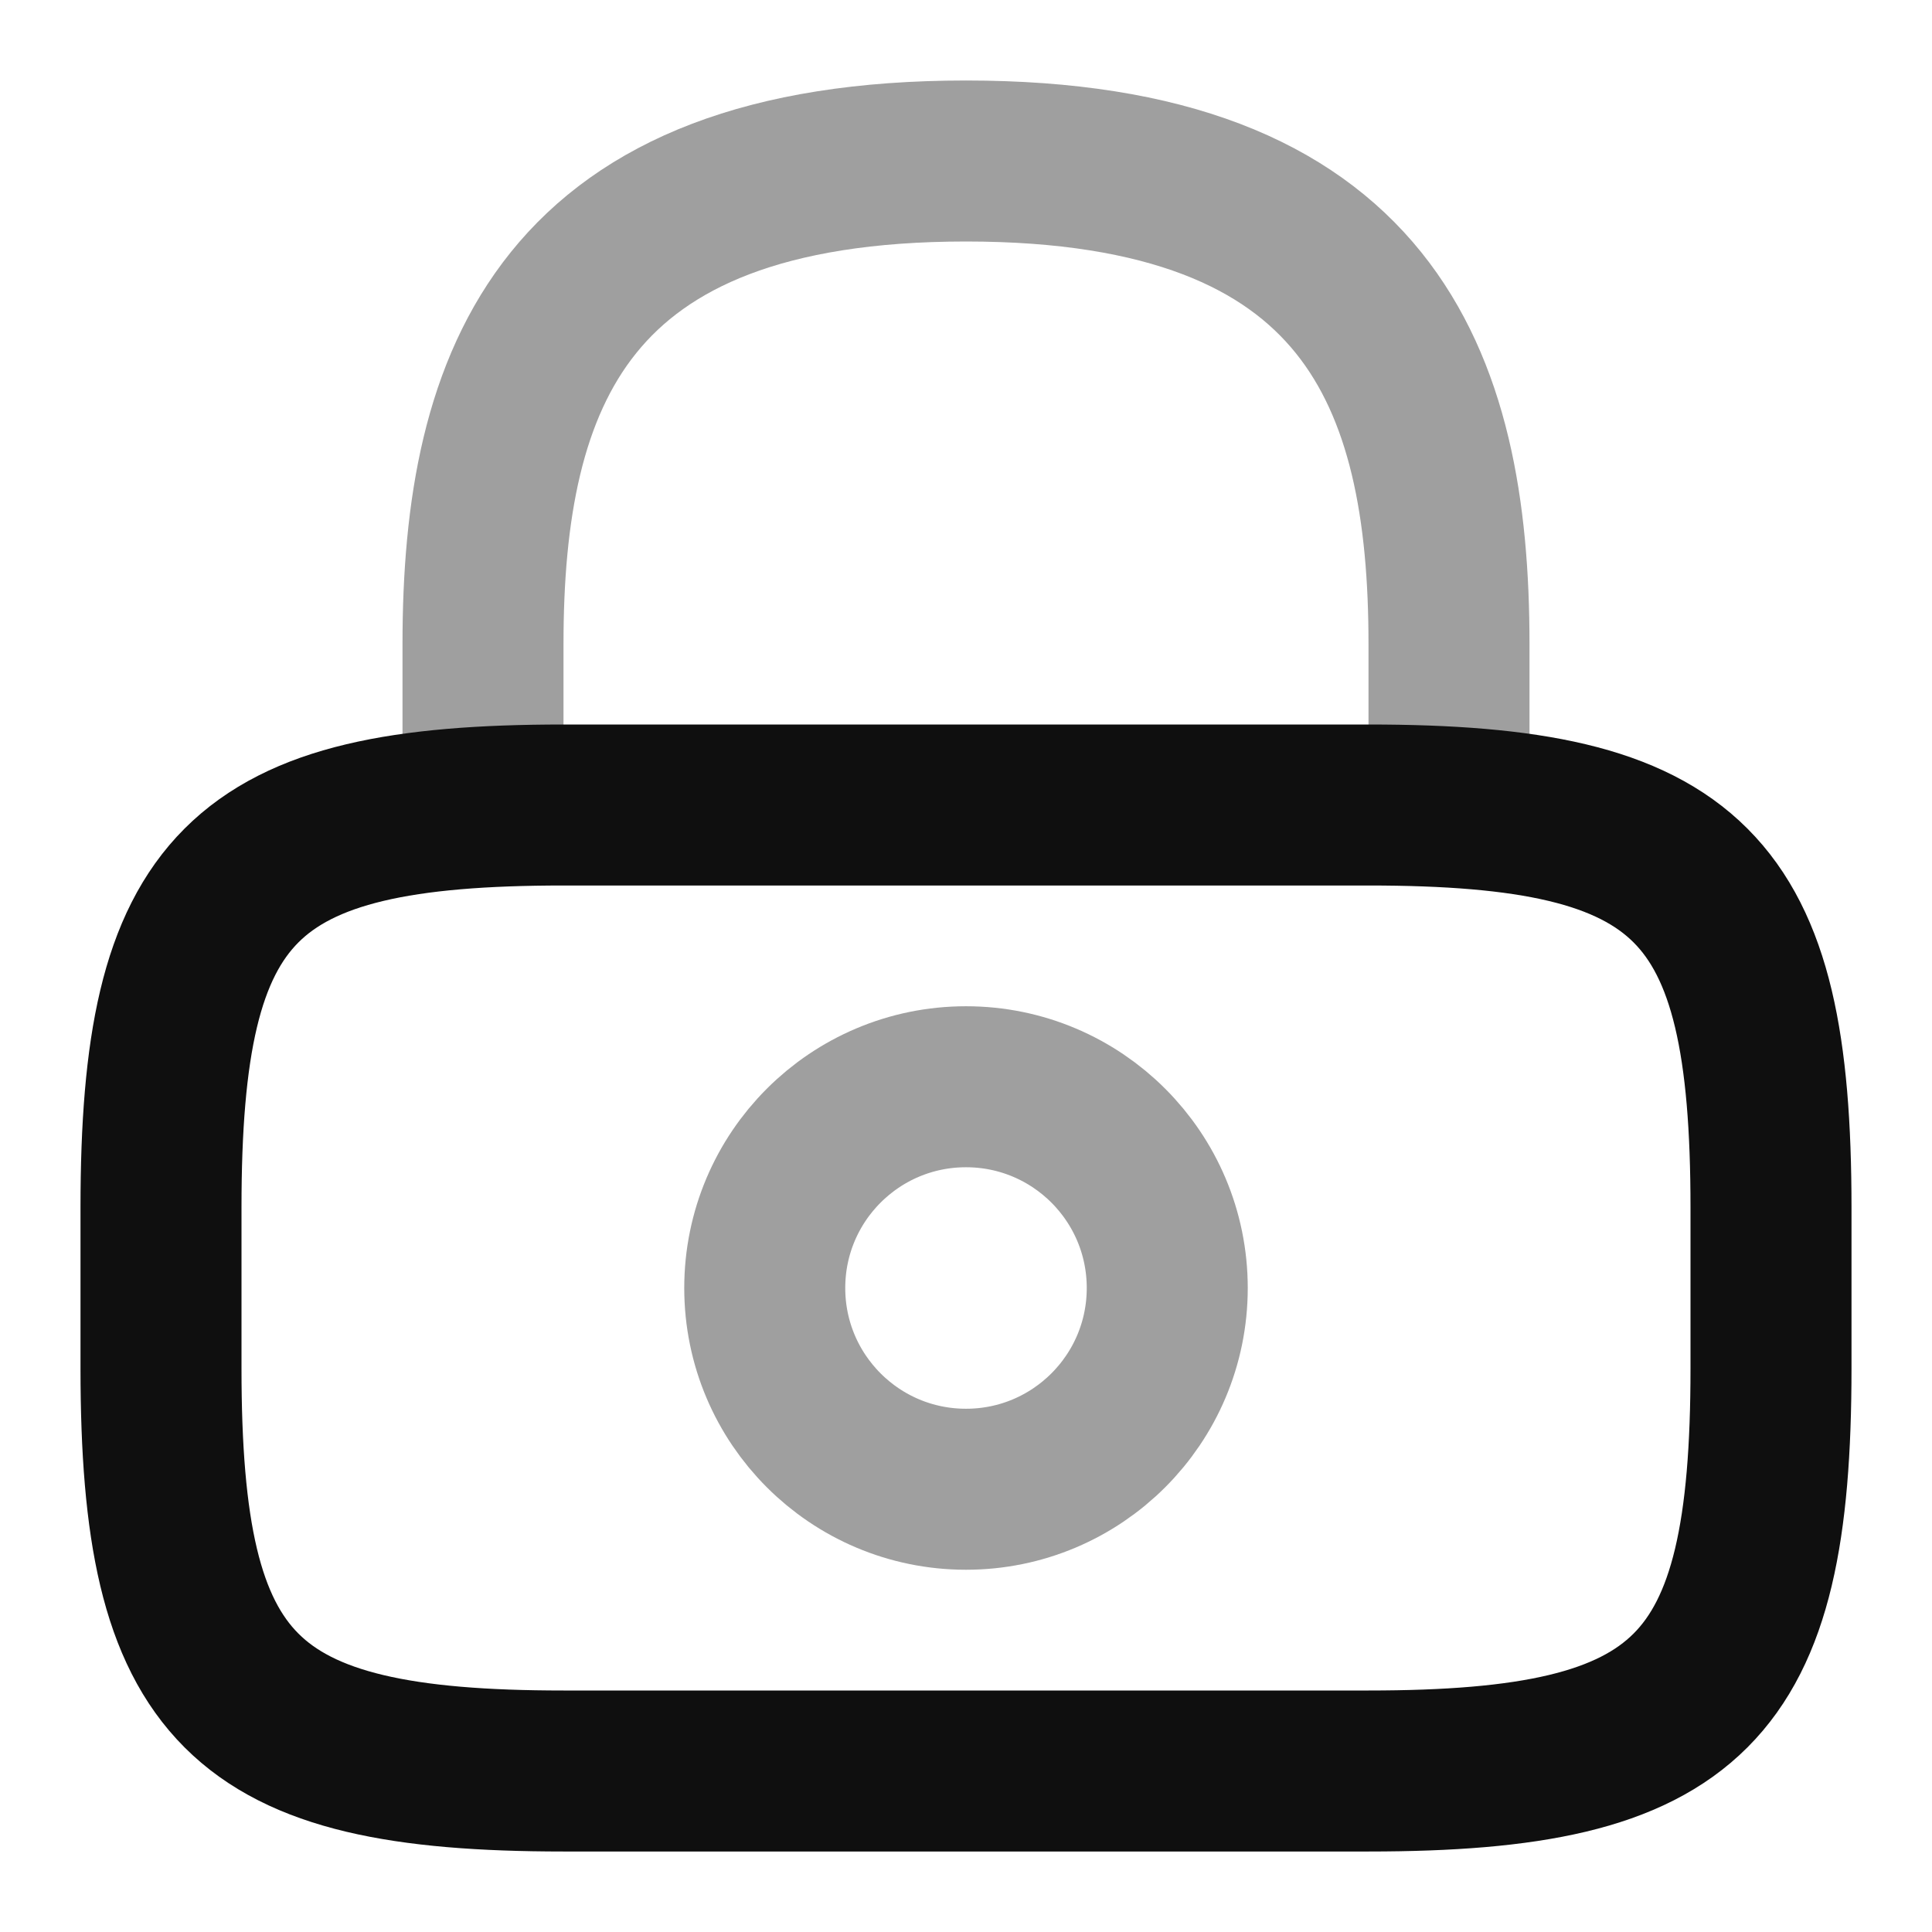 <svg width="24" height="24" viewBox="0 0 24 24" fill="none" xmlns="http://www.w3.org/2000/svg">
<g id="Icon">
<mask id="mask0_125_9857" style="mask-type:alpha" maskUnits="userSpaceOnUse" x="0" y="0" width="24" height="24">
<rect id="Bounding box" width="24" height="24" fill="white"/>
</mask>
<g mask="url(#mask0_125_9857)">
<g id="Icon_2">
<path id="Vector" opacity="0.4" d="M6 10V8C6 4.69 7 2 12 2C17 2 18 4.69 18 8V10" stroke="#0F0F0F" stroke-width="2" stroke-linecap="round" stroke-linejoin="round"/>
<path id="Vector_2" opacity="0.4" d="M12 18.5C13.381 18.5 14.5 17.381 14.5 16C14.5 14.619 13.381 13.5 12 13.5C10.619 13.5 9.5 14.619 9.5 16C9.5 17.381 10.619 18.5 12 18.5Z" stroke="#0F0F0F" stroke-width="2" stroke-linecap="round" stroke-linejoin="round"/>
<path id="Vector_3" d="M17 22H7C3 22 2 21 2 17V15C2 11 3 10 7 10H17C21 10 22 11 22 15V17C22 21 21 22 17 22Z" stroke="#0F0F0F" stroke-width="2" stroke-linecap="round" stroke-linejoin="round"/>
</g>
</g>
</g>
</svg>
